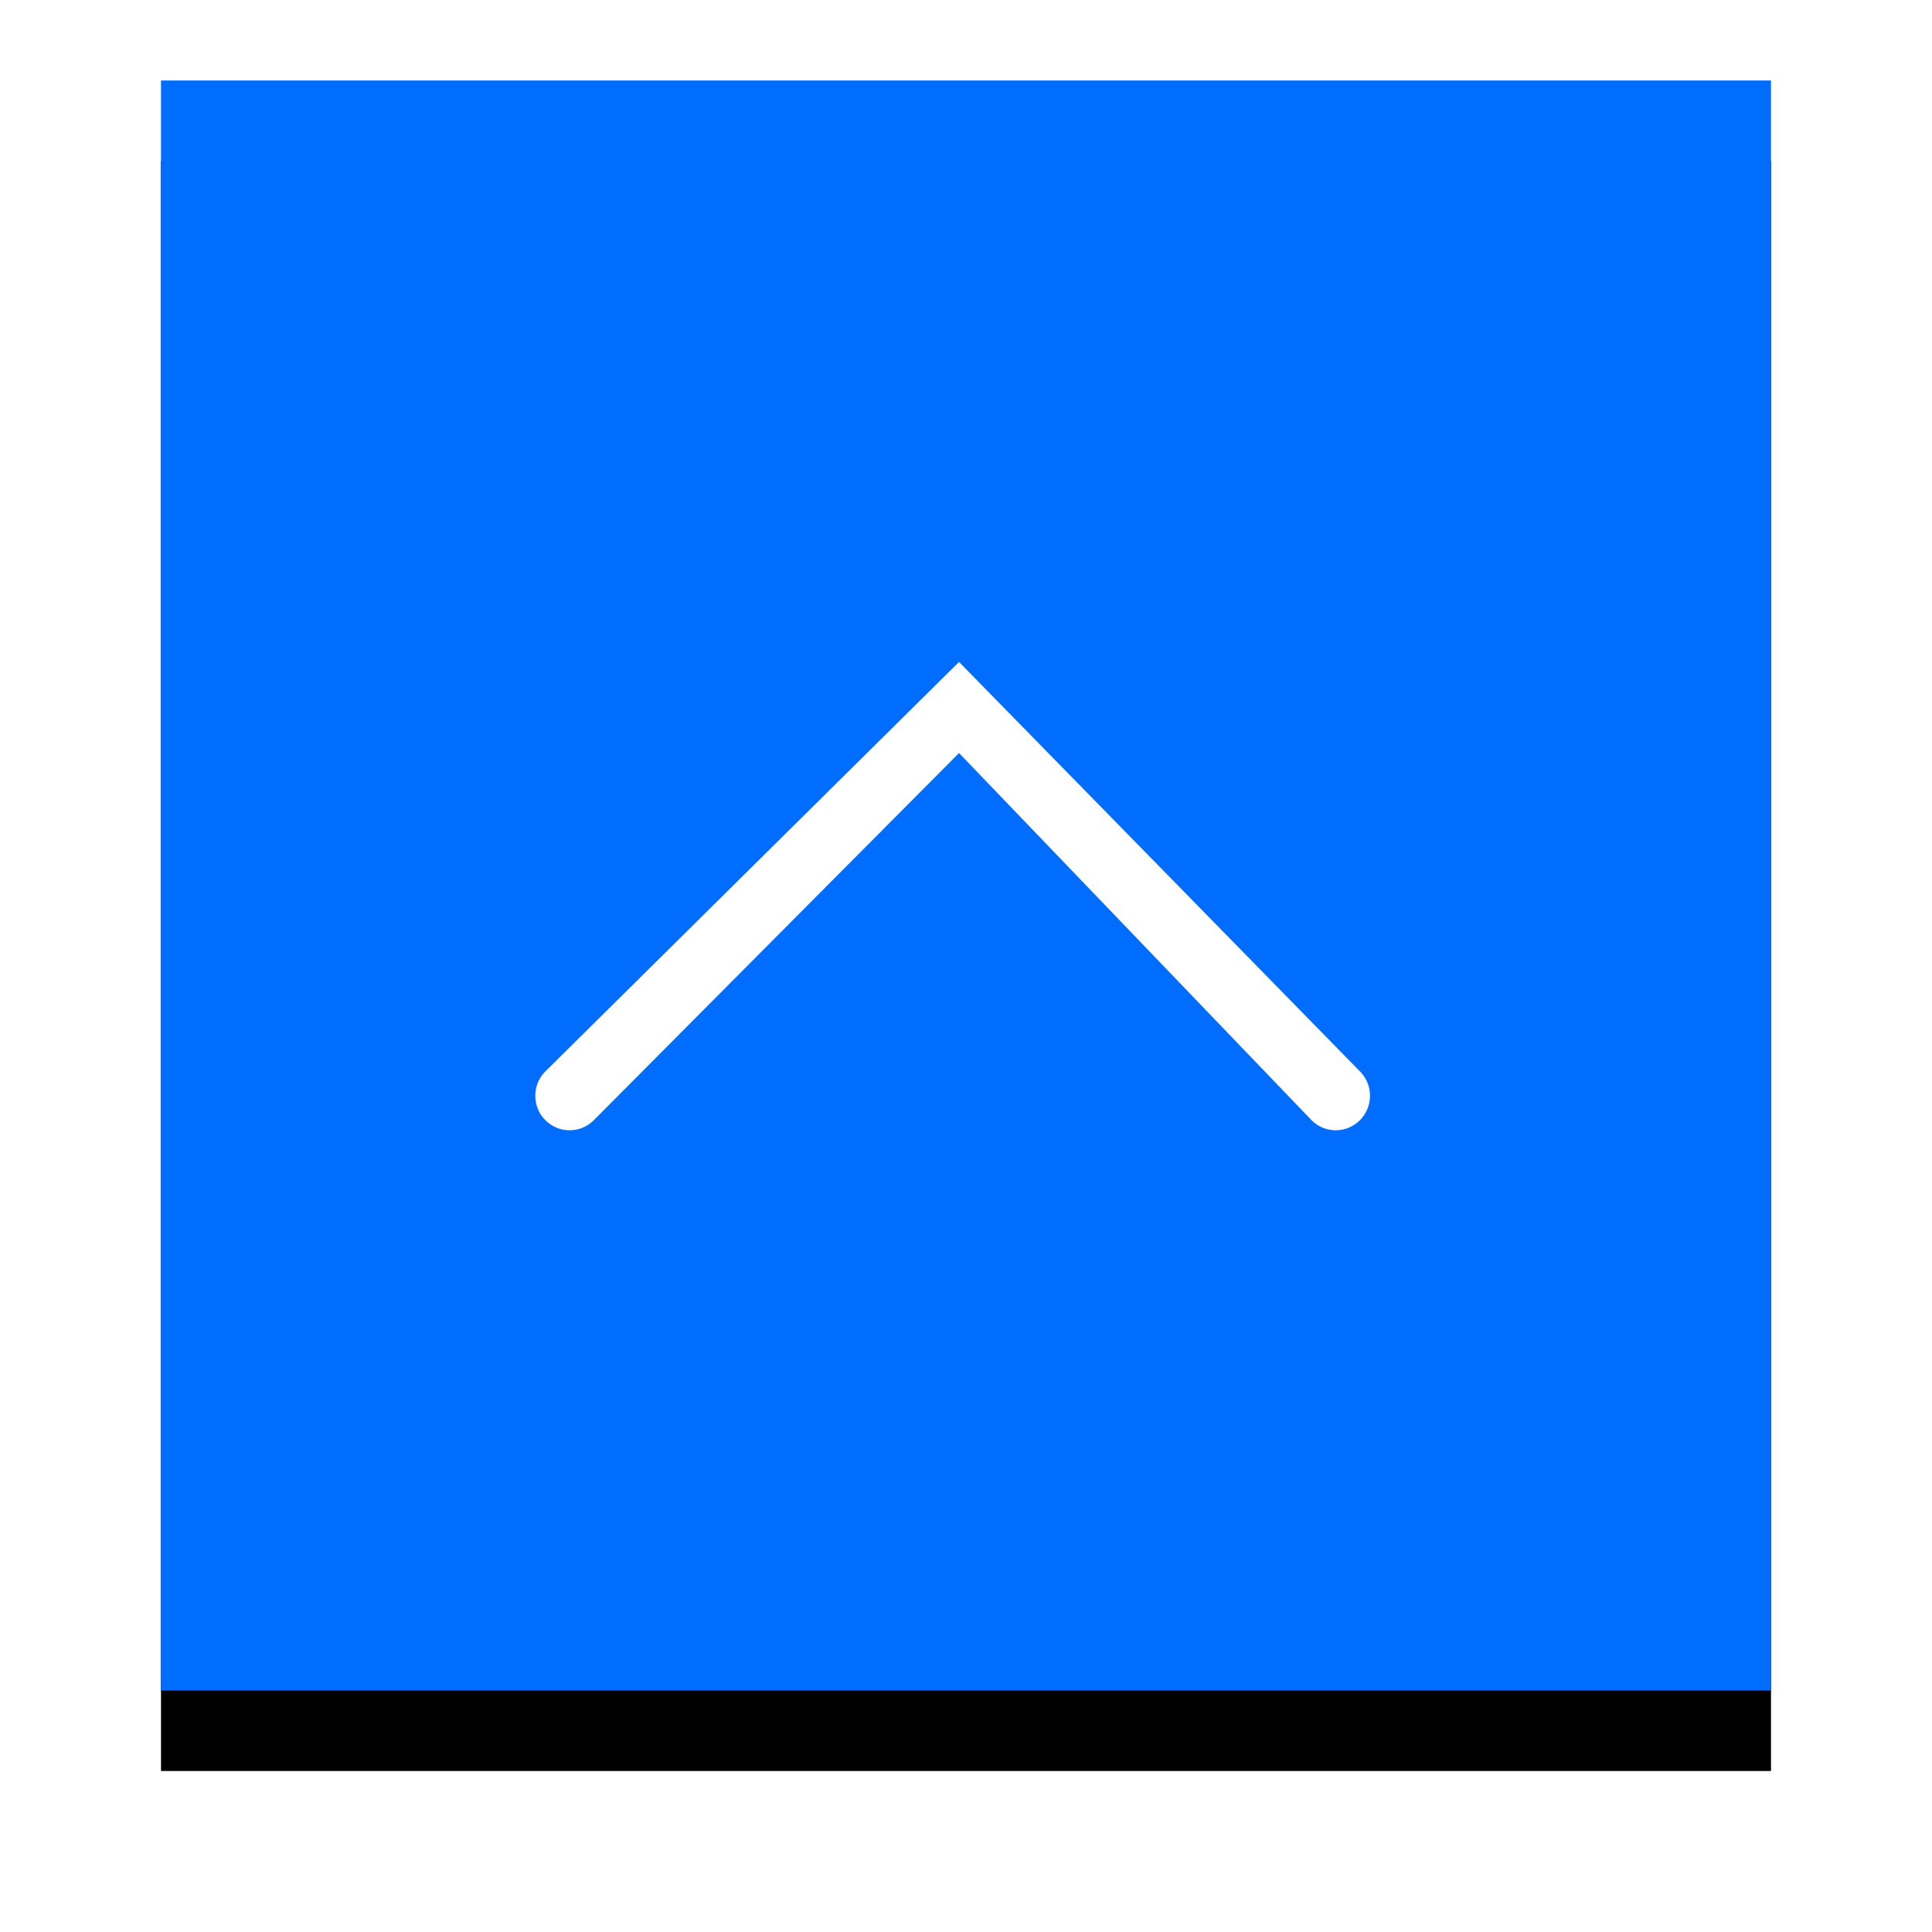 <?xml version="1.0" encoding="UTF-8"?>
<svg width="48px" height="48px" viewBox="0 0 48 48" version="1.1" xmlns="http://www.w3.org/2000/svg" xmlns:xlink="http://www.w3.org/1999/xlink">
    <!-- Generator: Sketch 52.2 (67145) - http://www.bohemiancoding.com/sketch -->
    <title>Group 17</title>
    <desc>Created with Sketch.</desc>
    <defs>
        <rect id="path-1" x="0" y="0" width="40" height="40"></rect>
        <filter x="-17.5%" y="-12.5%" width="135.0%" height="135.0%" filterUnits="objectBoundingBox" id="filter-2">
            <feOffset dx="0" dy="2" in="SourceAlpha" result="shadowOffsetOuter1"></feOffset>
            <feGaussianBlur stdDeviation="2" in="shadowOffsetOuter1" result="shadowBlurOuter1"></feGaussianBlur>
            <feColorMatrix values="0 0 0 0 0   0 0 0 0 0   0 0 0 0 0  0 0 0 0.22 0" type="matrix" in="shadowBlurOuter1"></feColorMatrix>
        </filter>
    </defs>
    <g id="Website" stroke="none" stroke-width="1" fill="none" fill-rule="evenodd">
        <g id="Group-17" transform="translate(4, 2)">
            <g id="Rectangle" fill-rule="nonzero">
                <use fill="black" fill-opacity="1" filter="url(#filter-2)" xlink:href="#path-1"></use>
                <use fill="#006DFF" xlink:href="#path-1"></use>
            </g>
            <g id="Arrow_simple_rightt" transform="translate(19.6, 20.4) rotate(-90) translate(-19.6, -20.4) translate(13.6, 9.6)" fill="#FFFFFF">
                <path d="M1.76,0.728 C1.422,0.415 0.896,0.424 0.57,0.748 C0.243,1.073 0.234,1.597 0.549,1.933 L9.691,11.027 L0.549,19.804 C0.234,20.14 0.243,20.663 0.57,20.988 C0.896,21.313 1.422,21.322 1.76,21.009 L11.954,11.027 L1.76,0.728 Z" id="Shape"></path>
            </g>
        </g>
    </g>
</svg>